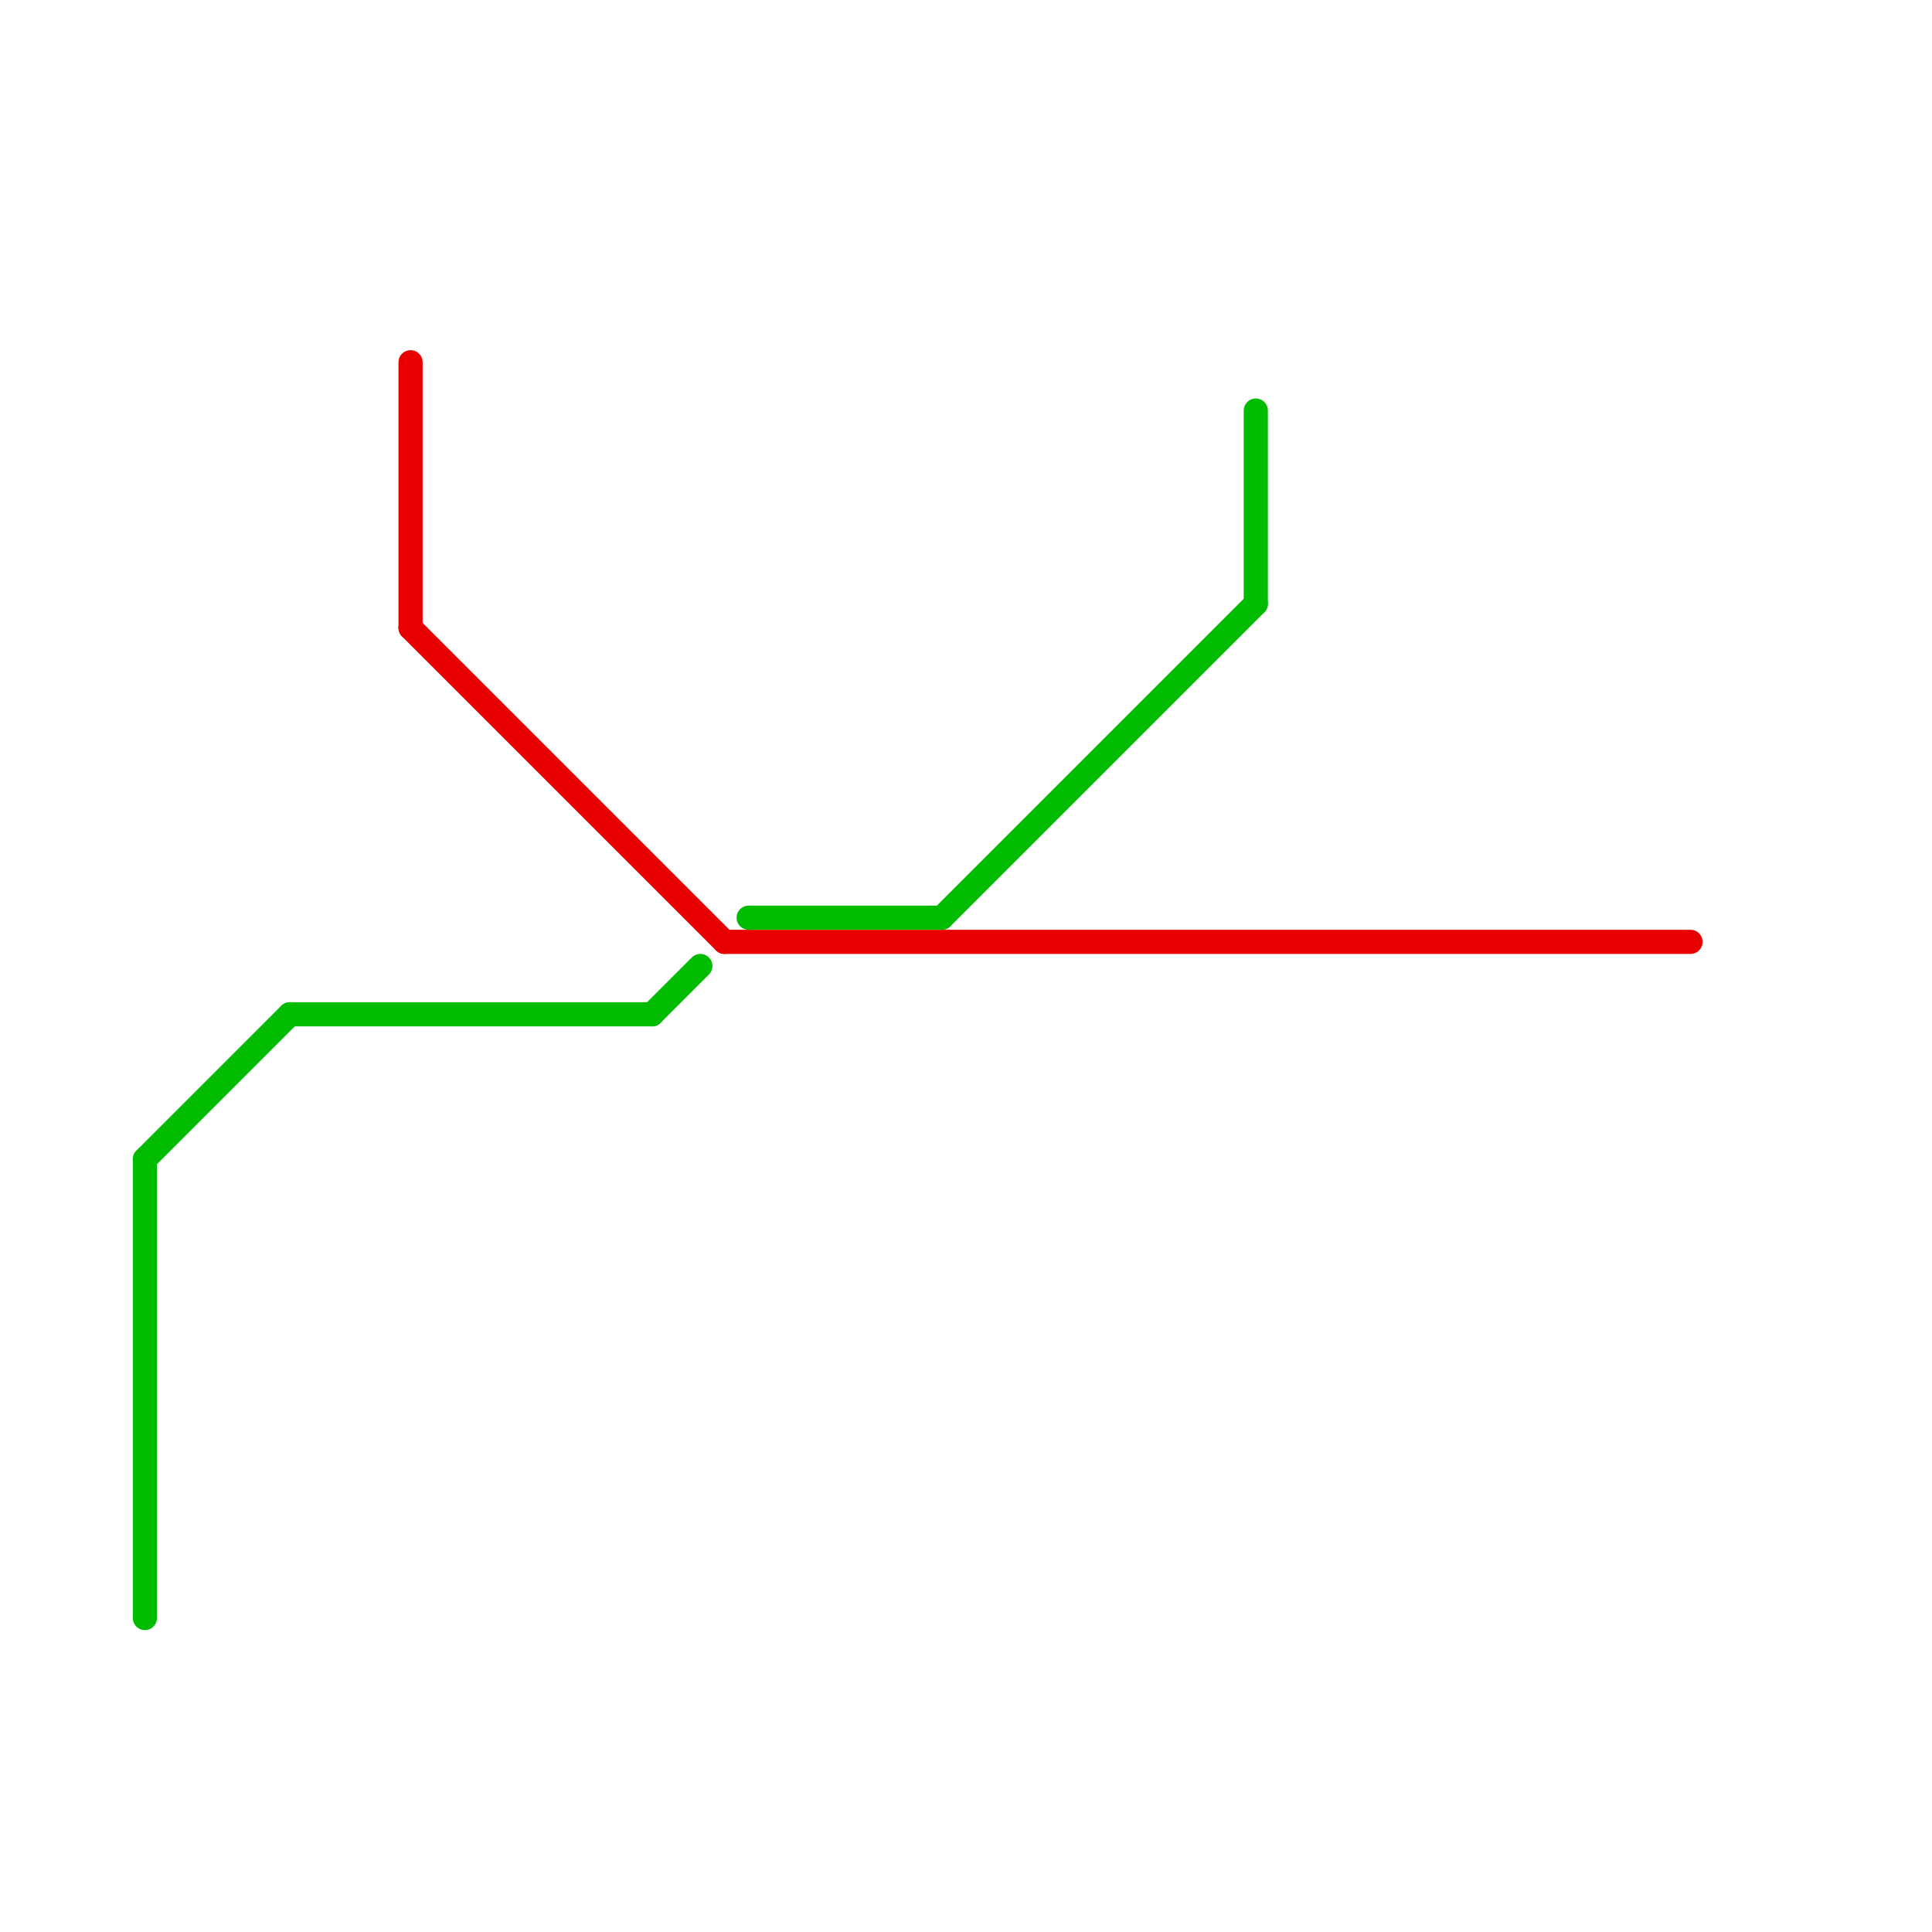 
<svg version="1.1" xmlns="http://www.w3.org/2000/svg" viewBox="0 0 80 80">
<style>text { font: 1px Helvetica; font-weight: 600; white-space: pre; dominant-baseline: central; } line { stroke-width: 0.75; fill: none; stroke-linecap: round; stroke-linejoin: round; } .c0 { stroke: #e80000 } .c1 { stroke: #00bb00 } .w1 { stroke-width: 1; }</style><defs><g id="wm-xf"><circle r="1.2" fill="#000"/><circle r="0.9" fill="#fff"/><circle r="0.6" fill="#000"/><circle r="0.3" fill="#fff"/></g><g id="wm"><circle r="0.6" fill="#000"/><circle r="0.3" fill="#fff"/></g></defs><line class="c0 w1" x1="17" y1="15" x2="17" y2="26"/><line class="c0 w1" x1="30" y1="39" x2="70" y2="39"/><line class="c0 w1" x1="17" y1="26" x2="30" y2="39"/><line class="c1 w1" x1="39" y1="38" x2="52" y2="25"/><line class="c1 w1" x1="52" y1="17" x2="52" y2="25"/><line class="c1 w1" x1="6" y1="48" x2="6" y2="67"/><line class="c1 w1" x1="12" y1="42" x2="27" y2="42"/><line class="c1 w1" x1="6" y1="48" x2="12" y2="42"/><line class="c1 w1" x1="27" y1="42" x2="29" y2="40"/><line class="c1 w1" x1="31" y1="38" x2="39" y2="38"/>
</svg>
